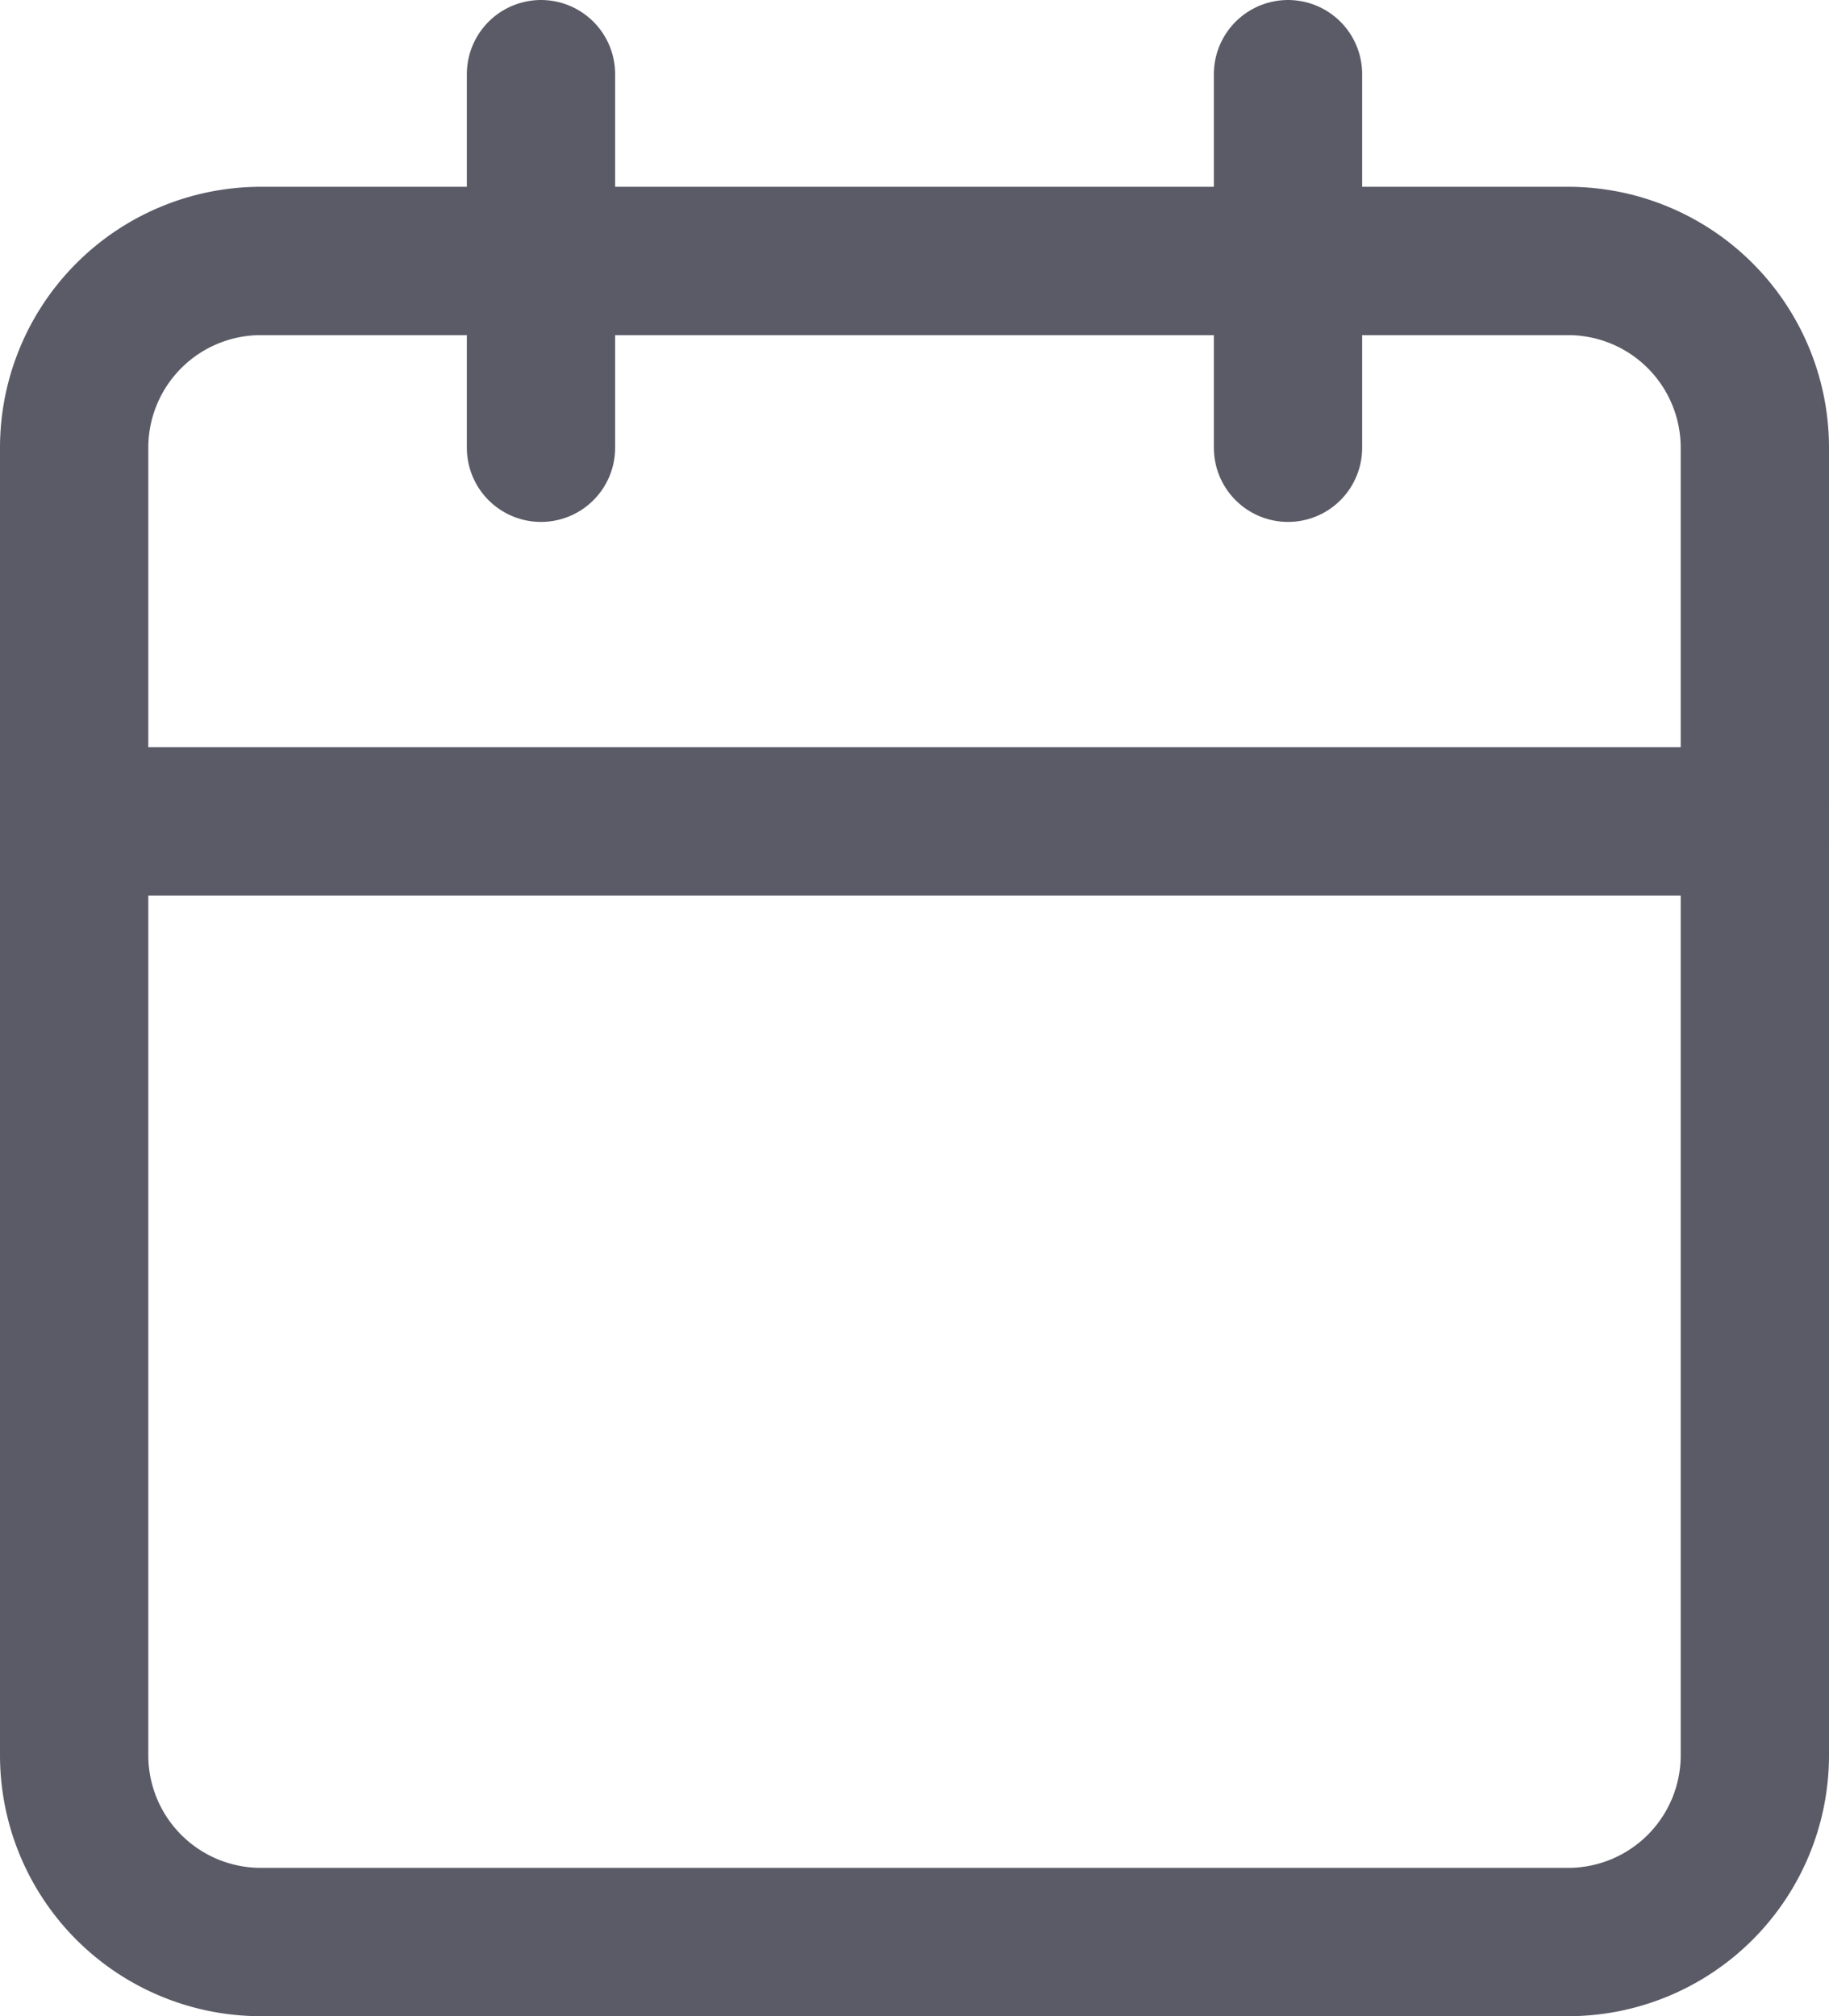 <svg xmlns="http://www.w3.org/2000/svg" width="18.5" height="20.389" viewBox="0 0 18.5 20.389">
  <g id="Group_76640" data-name="Group 76640" transform="translate(-601.25 143.815)">
    <g id="Icon_feather-calendar" data-name="Icon feather-calendar" transform="translate(597.5 -146.065)">
      <path id="Path_301057" data-name="Path 301057" d="M6.389,6H19.611A1.889,1.889,0,0,1,21.5,7.889V21.111A1.889,1.889,0,0,1,19.611,23H6.389A1.889,1.889,0,0,1,4.5,21.111V7.889A1.889,1.889,0,0,1,6.389,6Z" transform="translate(0 -1.111)" fill="none" stroke="#5b5b67" stroke-linecap="round" stroke-linejoin="round" stroke-width="1.5"/>
      <path id="Path_301058" data-name="Path 301058" d="M24,3V6.778" transform="translate(-7.222)" fill="none" stroke="#5b5b67" stroke-linecap="round" stroke-linejoin="round" stroke-width="1.5"/>
      <path id="Path_301059" data-name="Path 301059" d="M12,3V6.778" transform="translate(-2.778)" fill="none" stroke="#5b5b67" stroke-linecap="round" stroke-linejoin="round" stroke-width="1.5"/>
      <path id="Path_301060" data-name="Path 301060" d="M4.5,15h17" transform="translate(0 -4.444)" fill="none" stroke="#5b5b67" stroke-linecap="round" stroke-linejoin="round" stroke-width="1.5"/>
    </g>
  </g>
</svg>
